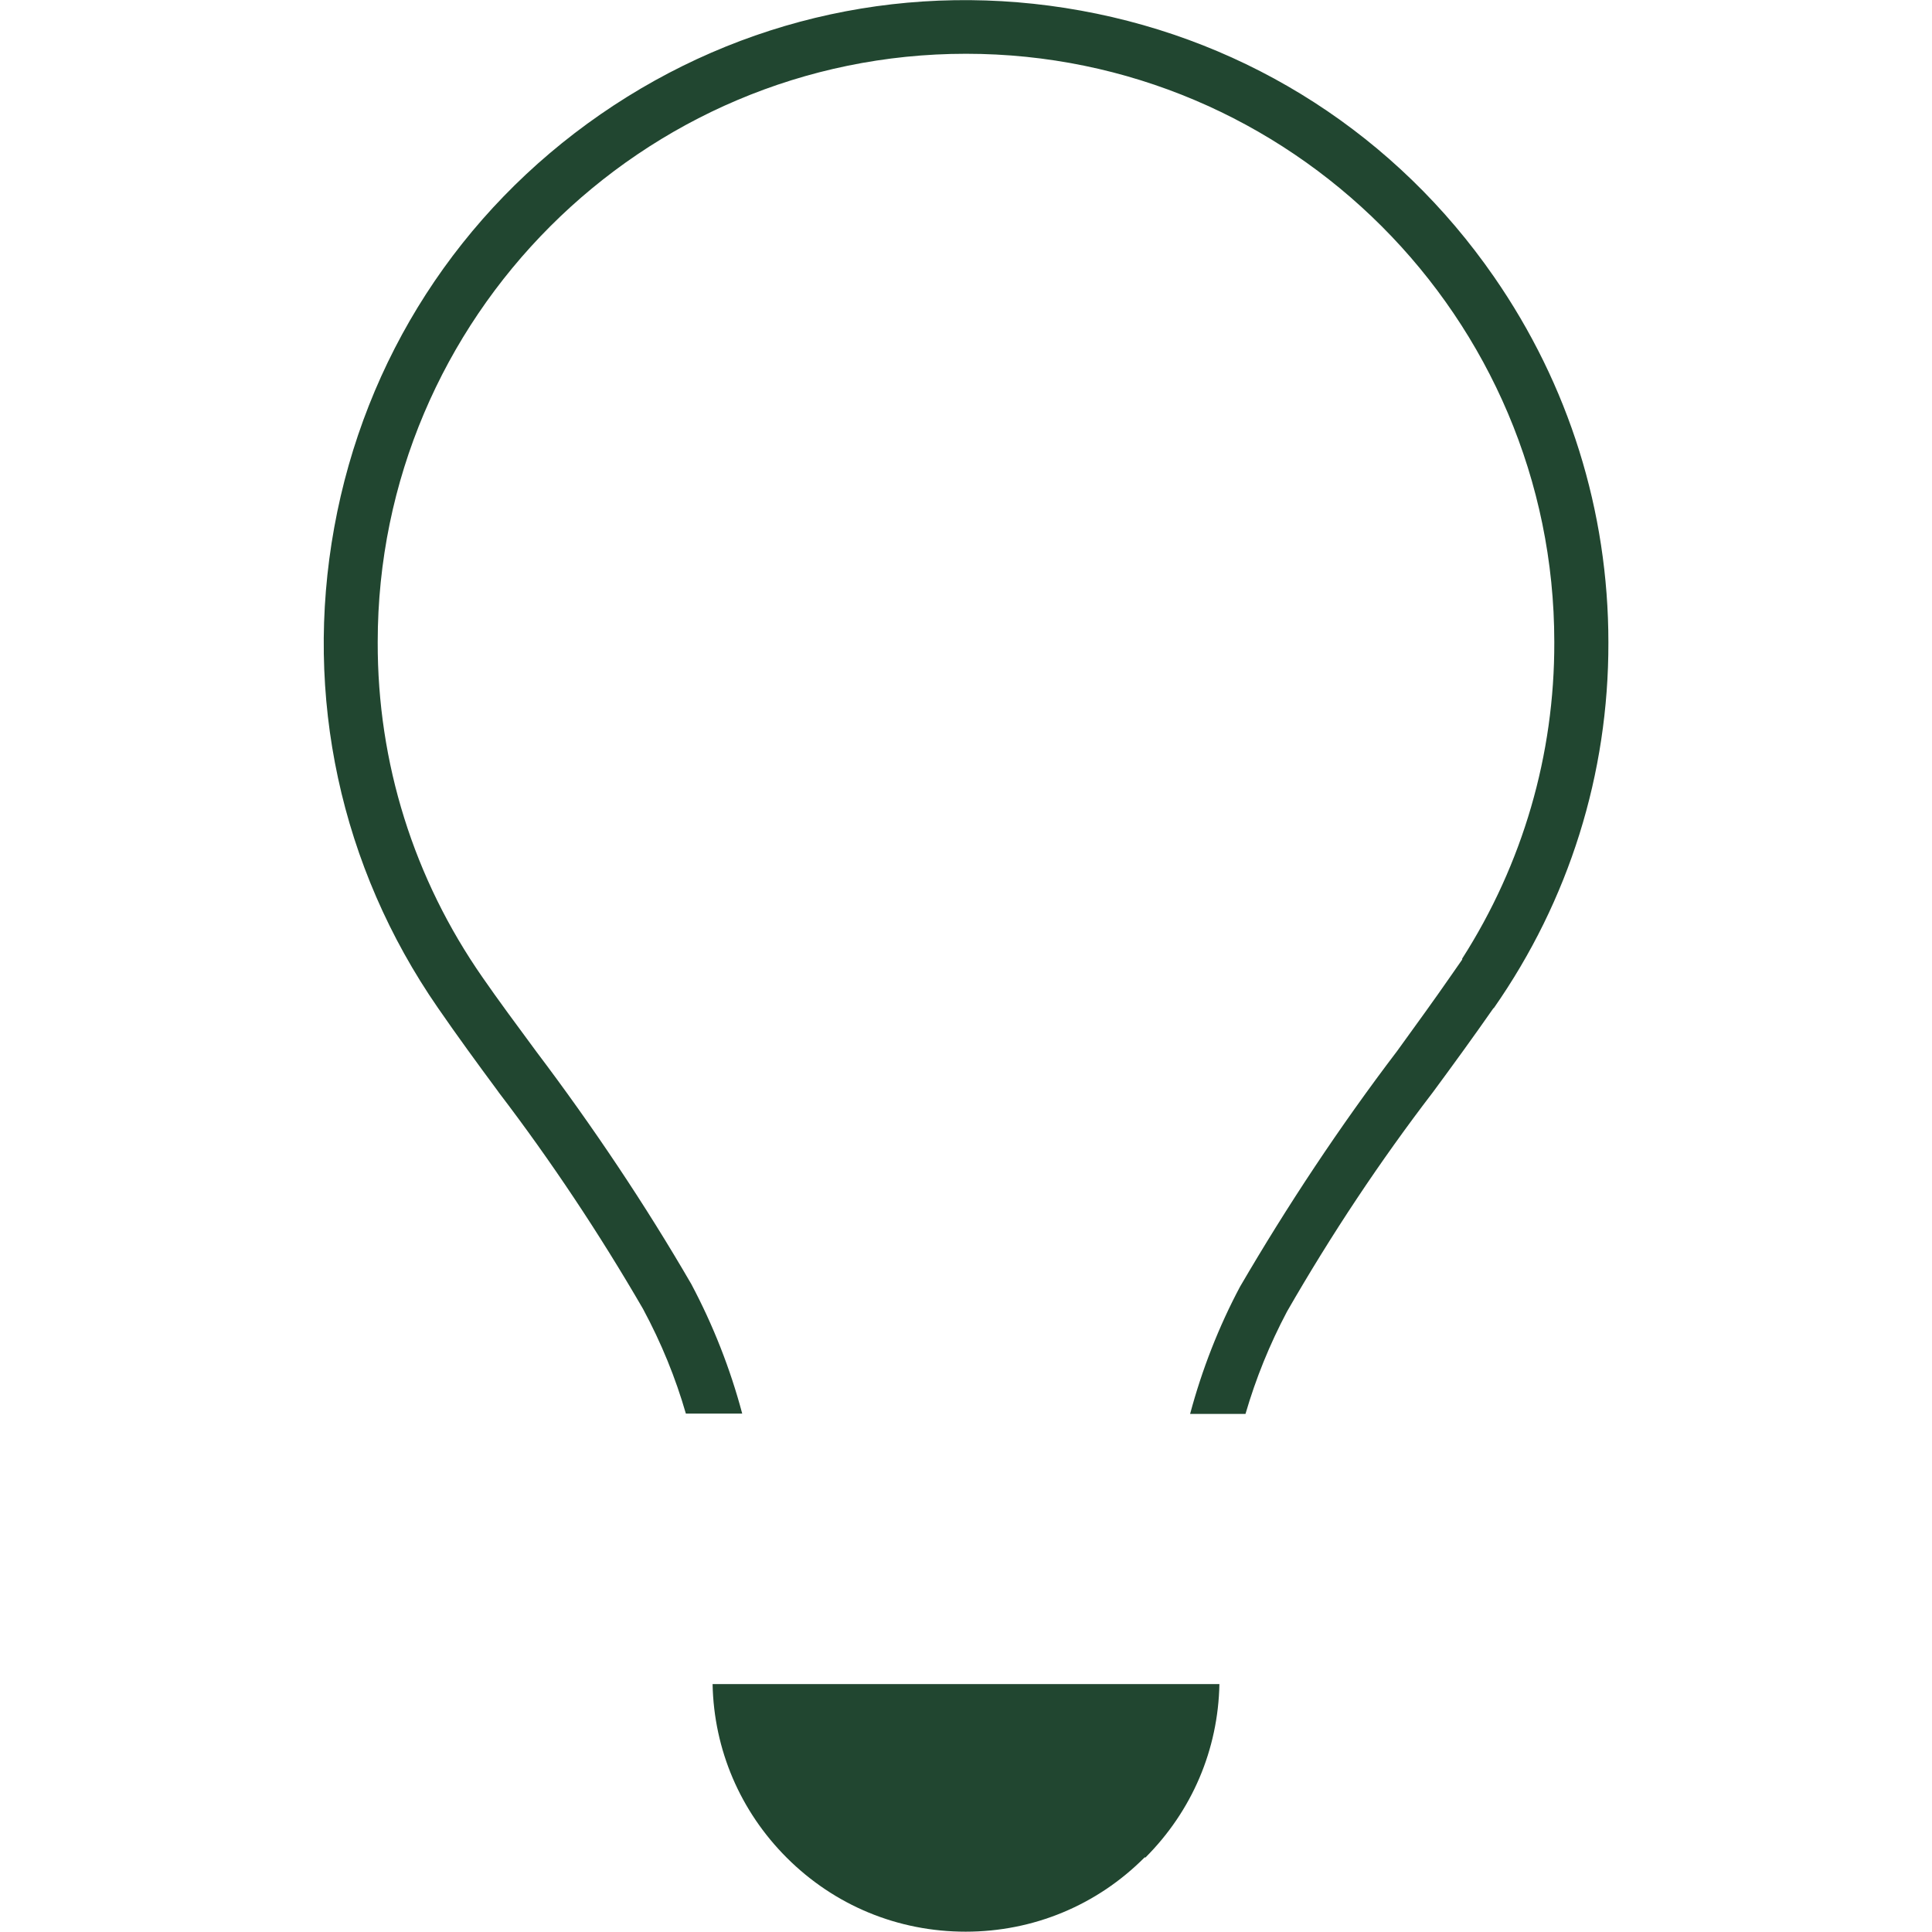 <?xml version="1.0" encoding="UTF-8"?> <svg xmlns="http://www.w3.org/2000/svg" id="Layer_1" width="60" height="60" version="1.1" viewBox="0 0 60 60"><defs><style> .st0 { fill: #214630; } </style></defs><path class="st0" d="M46.39,31.31c2.34-3.35,3.57-7.28,3.56-11.36,0-4.08-1.23-8-3.55-11.35-3.03-4.38-7.59-7.32-12.83-8.27-5.24-.95-10.54.19-14.92,3.22s-7.32,7.59-8.27,12.83c-.95,5.24.19,10.54,3.22,14.92.6.87,1.22,1.72,1.85,2.57l.05.07c1.61,2.11,3.12,4.38,4.47,6.71.57,1.06,1.01,2.14,1.33,3.25h1.75c-.37-1.39-.9-2.74-1.58-4.02-1.42-2.45-3.06-4.9-4.82-7.23-.62-.84-1.19-1.61-1.66-2.29-2.14-3.07-3.27-6.67-3.26-10.42C11.73,9.87,19.93,1.67,30,1.67s18.27,8.2,18.27,18.27c.01,3.5-.98,6.89-2.86,9.83v.03l-.39.56c-.47.68-1.03,1.45-1.63,2.28-1.78,2.34-3.41,4.8-4.88,7.32-.66,1.24-1.18,2.57-1.55,3.95h1.72c.32-1.1.75-2.16,1.29-3.18,1.38-2.4,2.89-4.67,4.53-6.81.62-.84,1.26-1.72,1.88-2.61Z"></path><path class="st0" d="M35.57,57.69c1.45-1.45,2.26-3.35,2.3-5.39h-15.74c.04,2.04.86,3.95,2.3,5.39,1.49,1.49,3.46,2.3,5.56,2.3h0c2.1,0,4.08-.82,5.56-2.31Z"></path></svg> 